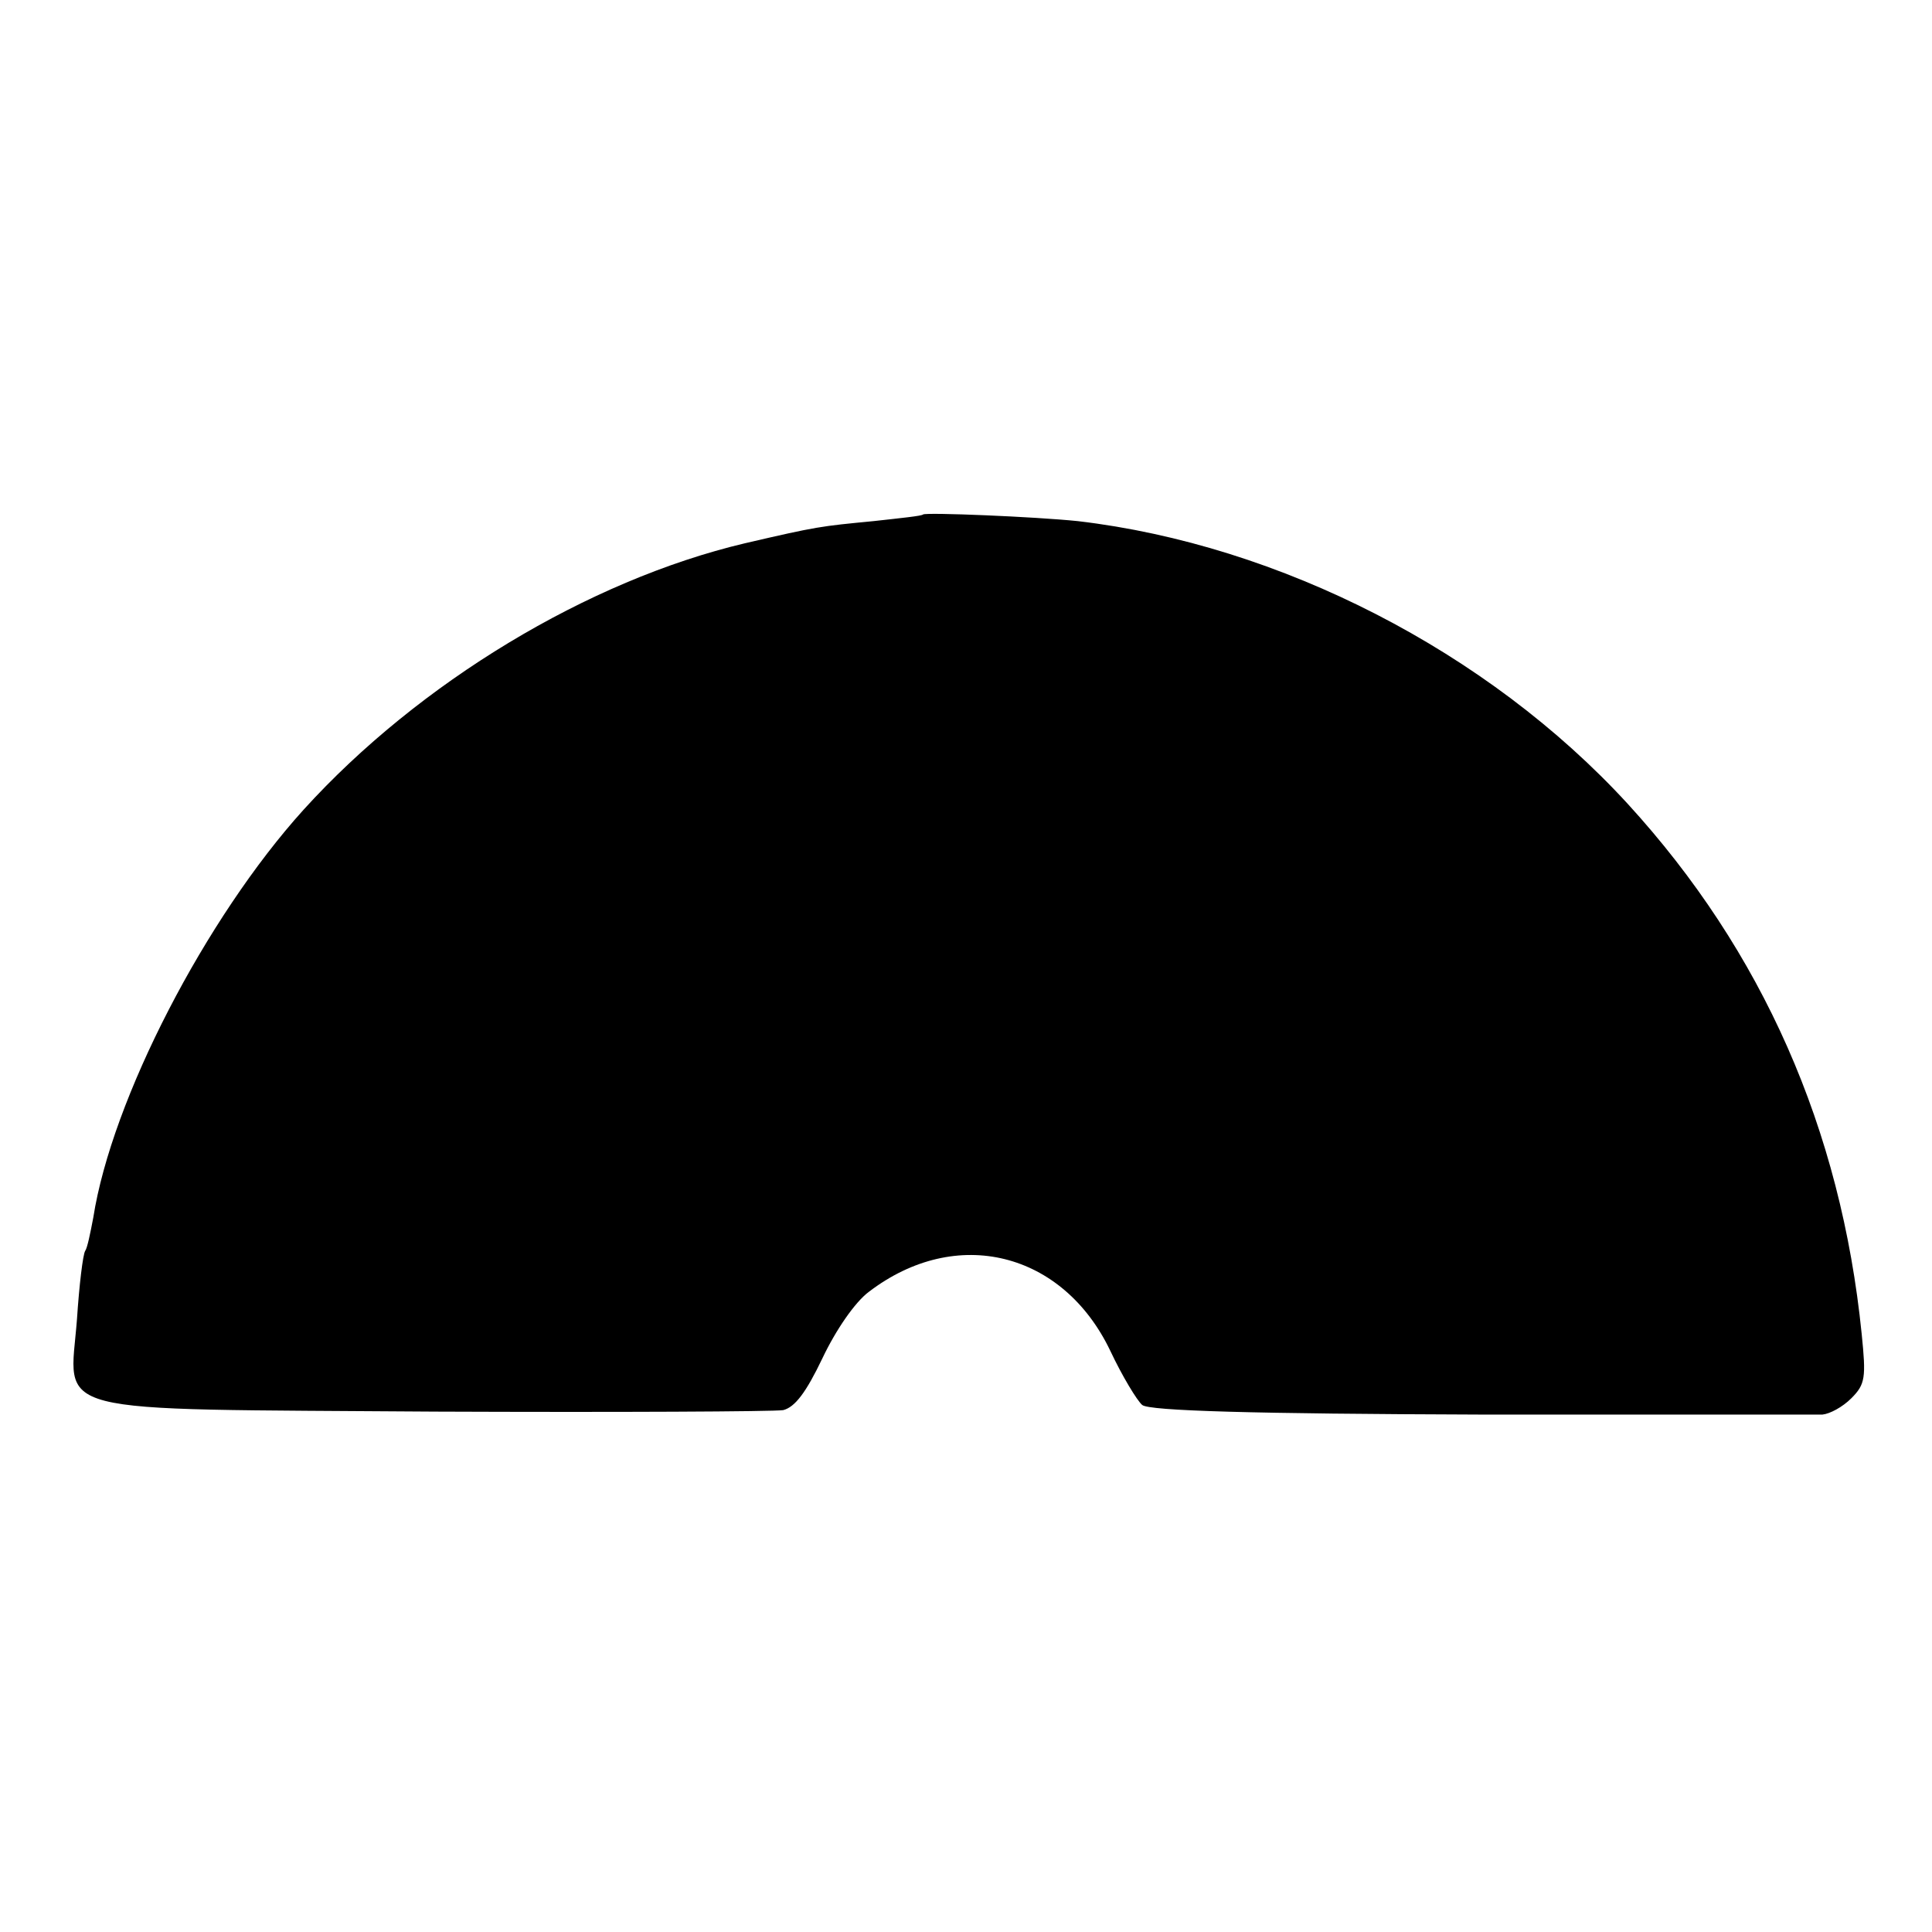 <?xml version="1.0" standalone="no"?>
<!DOCTYPE svg PUBLIC "-//W3C//DTD SVG 20010904//EN"
 "http://www.w3.org/TR/2001/REC-SVG-20010904/DTD/svg10.dtd">
<svg version="1.0" xmlns="http://www.w3.org/2000/svg"
 width="261pt" height="261pt" viewBox="0 0 261 261"
 preserveAspectRatio="xMidYMid meet">
<g transform="translate(0,261) scale(0.1,-0.1)"
fill="#000000" stroke="none">
<path d="M1247 1915 c-1 -2 -31 -5 -67 -9 -72 -7 -75 -7 -174 -30 -211 -50
-440 -188 -596 -360 -132 -146 -259 -391 -284 -551 -4 -21 -8 -41 -11 -45 -3
-5 -8 -46 -11 -92 -10 -132 -50 -121 484 -125 246 -1 457 0 470 2 16 4 31 24
53 70 18 38 44 76 63 90 118 90 262 54 326 -80 16 -34 36 -67 43 -73 9 -8 150
-12 458 -13 244 0 452 0 461 0 10 1 27 10 39 22 19 19 20 28 14 87 -28 277
-134 517 -316 716 -189 206 -470 350 -743 382 -58 6 -204 12 -209 9z"/>
</g>
</svg>
